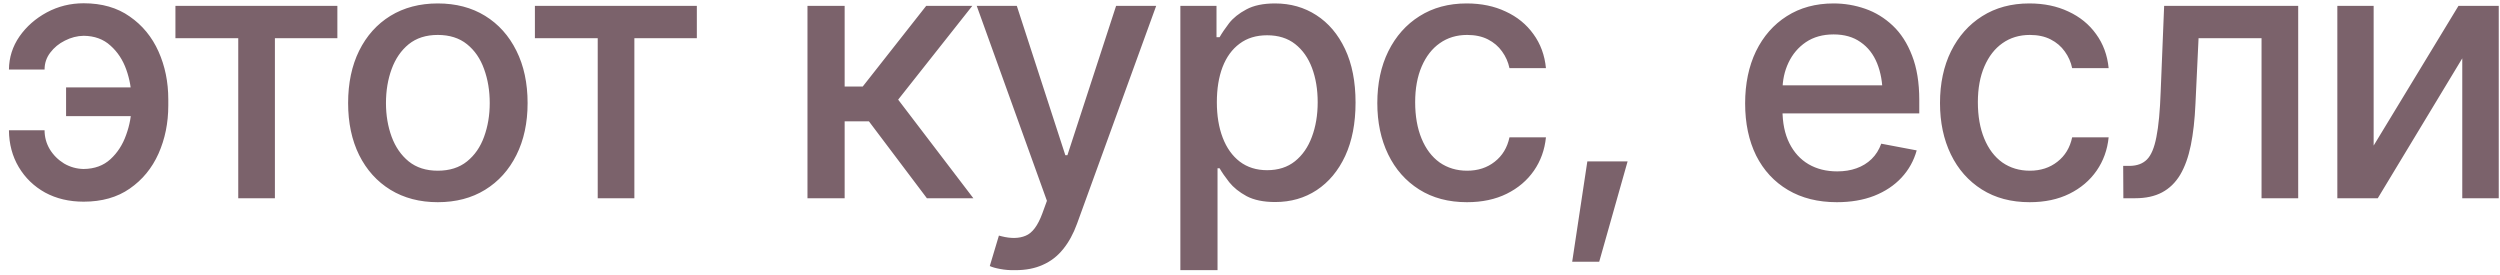 <?xml version="1.0" encoding="UTF-8"?> <svg xmlns="http://www.w3.org/2000/svg" width="227" height="25" viewBox="0 0 227 25" fill="none"><path d="M7.594 3.25C7.01 3.26 6.443 3.406 5.891 3.688C5.349 3.958 4.906 4.323 4.562 4.781C4.219 5.229 4.047 5.74 4.047 6.312H0.812C0.823 5.219 1.141 4.219 1.766 3.312C2.401 2.406 3.229 1.677 4.25 1.125C5.281 0.573 6.396 0.297 7.594 0.297C9.25 0.297 10.646 0.698 11.781 1.5C12.927 2.292 13.797 3.349 14.391 4.672C14.984 5.995 15.281 7.448 15.281 9.031V9.578C15.281 11.162 14.984 12.62 14.391 13.953C13.797 15.276 12.927 16.333 11.781 17.125C10.646 17.917 9.25 18.312 7.594 18.312C6.281 18.312 5.115 18.037 4.094 17.484C3.083 16.922 2.286 16.151 1.703 15.172C1.12 14.193 0.823 13.078 0.812 11.828H4.047C4.047 12.443 4.203 13.016 4.516 13.547C4.839 14.078 5.271 14.51 5.812 14.844C6.365 15.167 6.958 15.333 7.594 15.344C8.583 15.333 9.396 15.037 10.031 14.453C10.667 13.87 11.141 13.135 11.453 12.25C11.776 11.365 11.938 10.474 11.938 9.578V9.031C11.938 8.104 11.781 7.203 11.469 6.328C11.156 5.443 10.677 4.714 10.031 4.141C9.396 3.557 8.583 3.26 7.594 3.25ZM13.141 7.938V10.547H6V7.938H13.141ZM15.929 3.469V0.531H30.633V3.469H24.961V18H21.633V3.469H15.929ZM39.749 18.359C38.114 18.359 36.682 17.984 35.453 17.234C34.234 16.484 33.286 15.432 32.609 14.078C31.942 12.724 31.609 11.151 31.609 9.359C31.609 7.547 31.942 5.964 32.609 4.609C33.286 3.245 34.234 2.188 35.453 1.438C36.682 0.688 38.114 0.312 39.749 0.312C41.395 0.312 42.828 0.688 44.046 1.438C45.265 2.188 46.213 3.245 46.89 4.609C47.567 5.964 47.906 7.547 47.906 9.359C47.906 11.151 47.567 12.724 46.89 14.078C46.213 15.432 45.265 16.484 44.046 17.234C42.828 17.984 41.395 18.359 39.749 18.359ZM39.749 15.5C40.822 15.5 41.708 15.219 42.406 14.656C43.103 14.094 43.619 13.349 43.953 12.422C44.296 11.484 44.468 10.463 44.468 9.359C44.468 8.234 44.296 7.203 43.953 6.266C43.619 5.328 43.103 4.578 42.406 4.016C41.708 3.453 40.822 3.172 39.749 3.172C38.687 3.172 37.807 3.453 37.109 4.016C36.421 4.578 35.906 5.328 35.562 6.266C35.218 7.203 35.046 8.234 35.046 9.359C35.046 10.463 35.218 11.484 35.562 12.422C35.906 13.349 36.421 14.094 37.109 14.656C37.807 15.219 38.687 15.5 39.749 15.5ZM48.569 3.469V0.531H63.273V3.469H57.601V18H54.273V3.469H48.569ZM73.319 18V0.531H76.694V7.859H78.334L84.1 0.531H88.287L81.553 9.047L88.381 18H84.162L78.897 11.016H76.694V18H73.319ZM92.201 24.531C91.691 24.542 91.227 24.505 90.811 24.422C90.404 24.349 90.092 24.26 89.873 24.156L90.701 21.391L90.936 21.453C91.8 21.672 92.529 21.656 93.123 21.406C93.727 21.167 94.233 20.495 94.639 19.391L95.061 18.234L88.686 0.531H92.326L96.733 14.094H96.92L101.342 0.531H104.982L97.795 20.312C97.462 21.229 97.04 22 96.529 22.625C96.019 23.26 95.404 23.734 94.686 24.047C93.977 24.37 93.149 24.531 92.201 24.531ZM107.177 24.531V0.531H110.459V3.375H110.74C110.948 3.01 111.235 2.589 111.599 2.109C111.974 1.63 112.495 1.214 113.162 0.859C113.829 0.495 114.698 0.312 115.771 0.312C117.177 0.312 118.427 0.667 119.521 1.375C120.625 2.083 121.495 3.109 122.131 4.453C122.766 5.797 123.084 7.417 123.084 9.312C123.084 11.188 122.771 12.802 122.146 14.156C121.521 15.5 120.657 16.537 119.552 17.266C118.459 17.984 117.204 18.344 115.787 18.344C114.735 18.344 113.87 18.167 113.193 17.812C112.526 17.448 112 17.026 111.615 16.547C111.24 16.068 110.948 15.646 110.74 15.281H110.552V24.531H107.177ZM115.052 15.453C116.063 15.453 116.907 15.182 117.584 14.641C118.261 14.099 118.771 13.365 119.115 12.438C119.469 11.5 119.646 10.448 119.646 9.281C119.646 8.125 119.474 7.089 119.131 6.172C118.787 5.255 118.276 4.531 117.599 4C116.922 3.469 116.073 3.203 115.052 3.203C114.063 3.203 113.23 3.458 112.552 3.969C111.875 4.469 111.36 5.177 111.006 6.094C110.662 7 110.49 8.062 110.49 9.281C110.49 10.5 110.667 11.573 111.021 12.5C111.375 13.427 111.891 14.151 112.568 14.672C113.256 15.193 114.084 15.453 115.052 15.453ZM133.201 18.359C131.524 18.359 130.076 17.974 128.857 17.203C127.638 16.432 126.701 15.37 126.044 14.016C125.388 12.662 125.06 11.109 125.06 9.359C125.06 7.578 125.393 6.01 126.06 4.656C126.737 3.292 127.68 2.229 128.888 1.469C130.107 0.698 131.534 0.312 133.169 0.312C134.503 0.312 135.685 0.557 136.716 1.047C137.758 1.526 138.596 2.208 139.232 3.094C139.878 3.979 140.258 5.01 140.372 6.188H137.06C136.945 5.635 136.721 5.13 136.388 4.672C136.065 4.214 135.638 3.849 135.107 3.578C134.576 3.307 133.945 3.172 133.216 3.172C132.268 3.172 131.44 3.422 130.732 3.922C130.034 4.411 129.487 5.115 129.091 6.031C128.695 6.948 128.497 8.031 128.497 9.281C128.497 10.542 128.69 11.641 129.076 12.578C129.461 13.516 130.008 14.24 130.716 14.75C131.435 15.25 132.268 15.5 133.216 15.5C134.195 15.5 135.029 15.229 135.716 14.688C136.414 14.146 136.862 13.406 137.06 12.469H140.372C140.258 13.604 139.893 14.615 139.279 15.5C138.664 16.385 137.841 17.083 136.81 17.594C135.779 18.104 134.576 18.359 133.201 18.359ZM142.755 23.766L144.13 14.656H147.786L145.208 23.766H142.755ZM166.786 18.359C165.077 18.359 163.598 17.99 162.348 17.25C161.098 16.51 160.135 15.469 159.458 14.125C158.791 12.771 158.458 11.193 158.458 9.391C158.458 7.599 158.786 6.021 159.442 4.656C160.109 3.292 161.041 2.229 162.239 1.469C163.447 0.698 164.864 0.312 166.489 0.312C167.478 0.312 168.437 0.474 169.364 0.797C170.291 1.12 171.124 1.63 171.864 2.328C172.603 3.026 173.187 3.932 173.614 5.047C174.051 6.161 174.27 7.505 174.27 9.078V10.297H160.379V7.75H172.52L170.942 8.594C170.942 7.521 170.775 6.573 170.442 5.75C170.109 4.927 169.609 4.286 168.942 3.828C168.286 3.359 167.468 3.125 166.489 3.125C165.51 3.125 164.671 3.359 163.973 3.828C163.286 4.297 162.76 4.917 162.395 5.688C162.03 6.458 161.848 7.302 161.848 8.219V9.953C161.848 11.151 162.056 12.167 162.473 13C162.89 13.833 163.468 14.469 164.208 14.906C164.958 15.344 165.827 15.562 166.817 15.562C167.463 15.562 168.046 15.469 168.567 15.281C169.098 15.094 169.556 14.812 169.942 14.438C170.327 14.062 170.619 13.599 170.817 13.047L174.036 13.656C173.775 14.594 173.317 15.417 172.661 16.125C172.004 16.833 171.176 17.385 170.176 17.781C169.187 18.167 168.056 18.359 166.786 18.359ZM184.293 18.359C182.616 18.359 181.168 17.974 179.949 17.203C178.731 16.432 177.793 15.37 177.137 14.016C176.481 12.662 176.152 11.109 176.152 9.359C176.152 7.578 176.486 6.01 177.152 4.656C177.83 3.292 178.772 2.229 179.981 1.469C181.199 0.698 182.626 0.312 184.262 0.312C185.595 0.312 186.777 0.557 187.809 1.047C188.85 1.526 189.689 2.208 190.324 3.094C190.97 3.979 191.35 5.01 191.465 6.188H188.152C188.038 5.635 187.814 5.13 187.481 4.672C187.158 4.214 186.731 3.849 186.199 3.578C185.668 3.307 185.038 3.172 184.309 3.172C183.361 3.172 182.533 3.422 181.824 3.922C181.126 4.411 180.58 5.115 180.184 6.031C179.788 6.948 179.59 8.031 179.59 9.281C179.59 10.542 179.783 11.641 180.168 12.578C180.554 13.516 181.1 14.24 181.809 14.75C182.527 15.25 183.361 15.5 184.309 15.5C185.288 15.5 186.121 15.229 186.809 14.688C187.507 14.146 187.955 13.406 188.152 12.469H191.465C191.35 13.604 190.986 14.615 190.371 15.5C189.757 16.385 188.934 17.083 187.902 17.594C186.871 18.104 185.668 18.359 184.293 18.359ZM192.801 18L192.785 15.062H193.394C194.051 15.052 194.566 14.859 194.941 14.484C195.327 14.099 195.613 13.417 195.801 12.438C195.999 11.458 196.129 10.073 196.191 8.281L196.504 0.531H208.676V18H205.348V3.469H199.629L199.348 9.422C199.285 10.859 199.144 12.115 198.926 13.188C198.707 14.26 198.384 15.156 197.957 15.875C197.53 16.583 196.983 17.115 196.316 17.469C195.65 17.823 194.837 18 193.879 18H192.801ZM215.527 13.219L223.23 0.531H226.886V18H223.574V5.297L215.902 18H212.23V0.531H215.527V13.219Z" fill="#7B626B"></path></svg> 